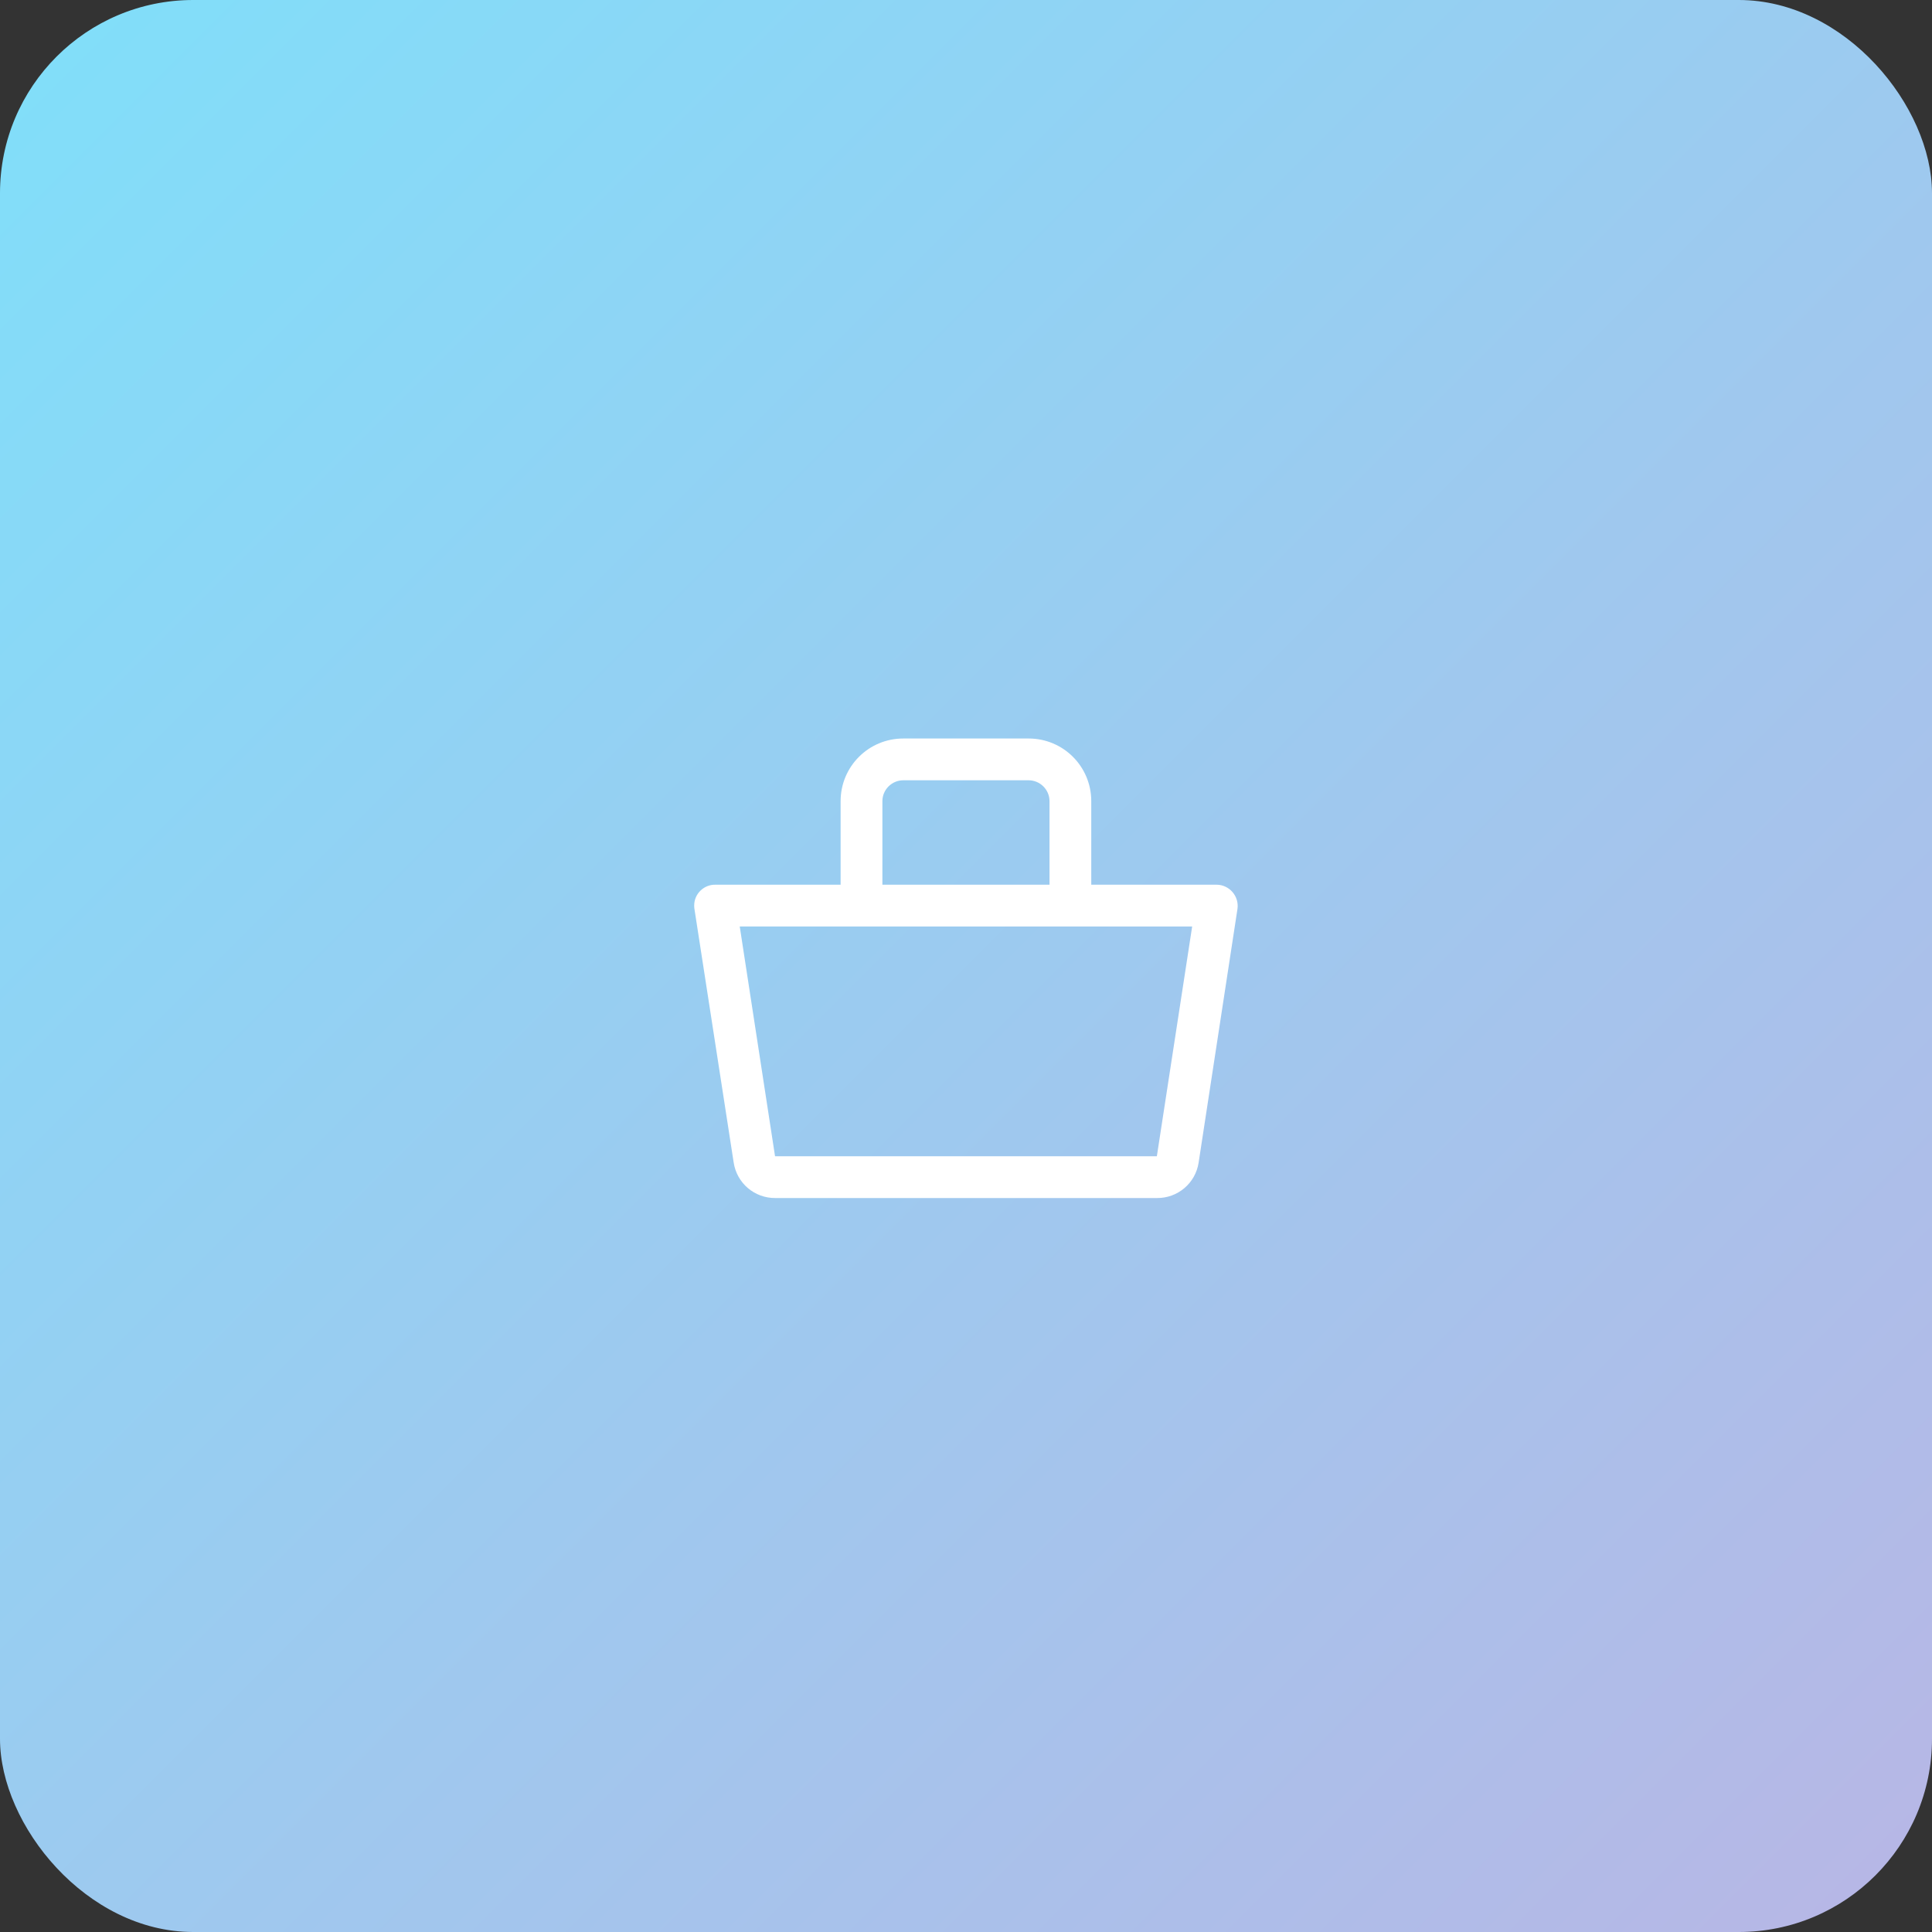 <svg width="80" height="80" viewBox="0 0 80 80" fill="none" xmlns="http://www.w3.org/2000/svg">
<rect x="0" y="0" width="80" height="80" fill="#333333" stroke="none"/>
<g clip-path="url(#clip0_4821_12476)">
<rect width="80" height="80" rx="8" fill="url(#paint0_linear_4821_12476)"/>
<path d="M51.034 36.937C50.87 36.747 50.628 36.634 50.377 36.634H45.187V33.175C45.187 31.739 44.029 30.58 42.593 30.58H37.403C35.967 30.58 34.808 31.739 34.808 33.175V36.634H29.619C29.143 36.626 28.745 37.015 28.745 37.491C28.745 37.534 28.745 37.586 28.754 37.629L30.38 48.138C30.51 48.994 31.245 49.617 32.11 49.608H47.903C48.768 49.617 49.503 48.994 49.633 48.138L51.242 37.629C51.276 37.378 51.199 37.127 51.034 36.937ZM36.538 33.175C36.538 32.699 36.928 32.31 37.403 32.31H42.593C43.068 32.31 43.458 32.699 43.458 33.175V36.634H36.538V33.175ZM47.903 47.878H32.093L30.631 38.364H49.365L47.903 47.878Z" fill="white"/>
</g>
<defs>
<linearGradient id="paint0_linear_4821_12476" x1="0" y1="0" x2="80" y2="80" gradientUnits="userSpaceOnUse">
<stop stop-color="#80DFFA"/>
<stop offset="1" stop-color="#B8B6E5"/>
</linearGradient>
<clipPath id="clip0_4821_12476">
<rect width="80" height="80" fill="white"/>
</clipPath>
</defs>
</svg>

